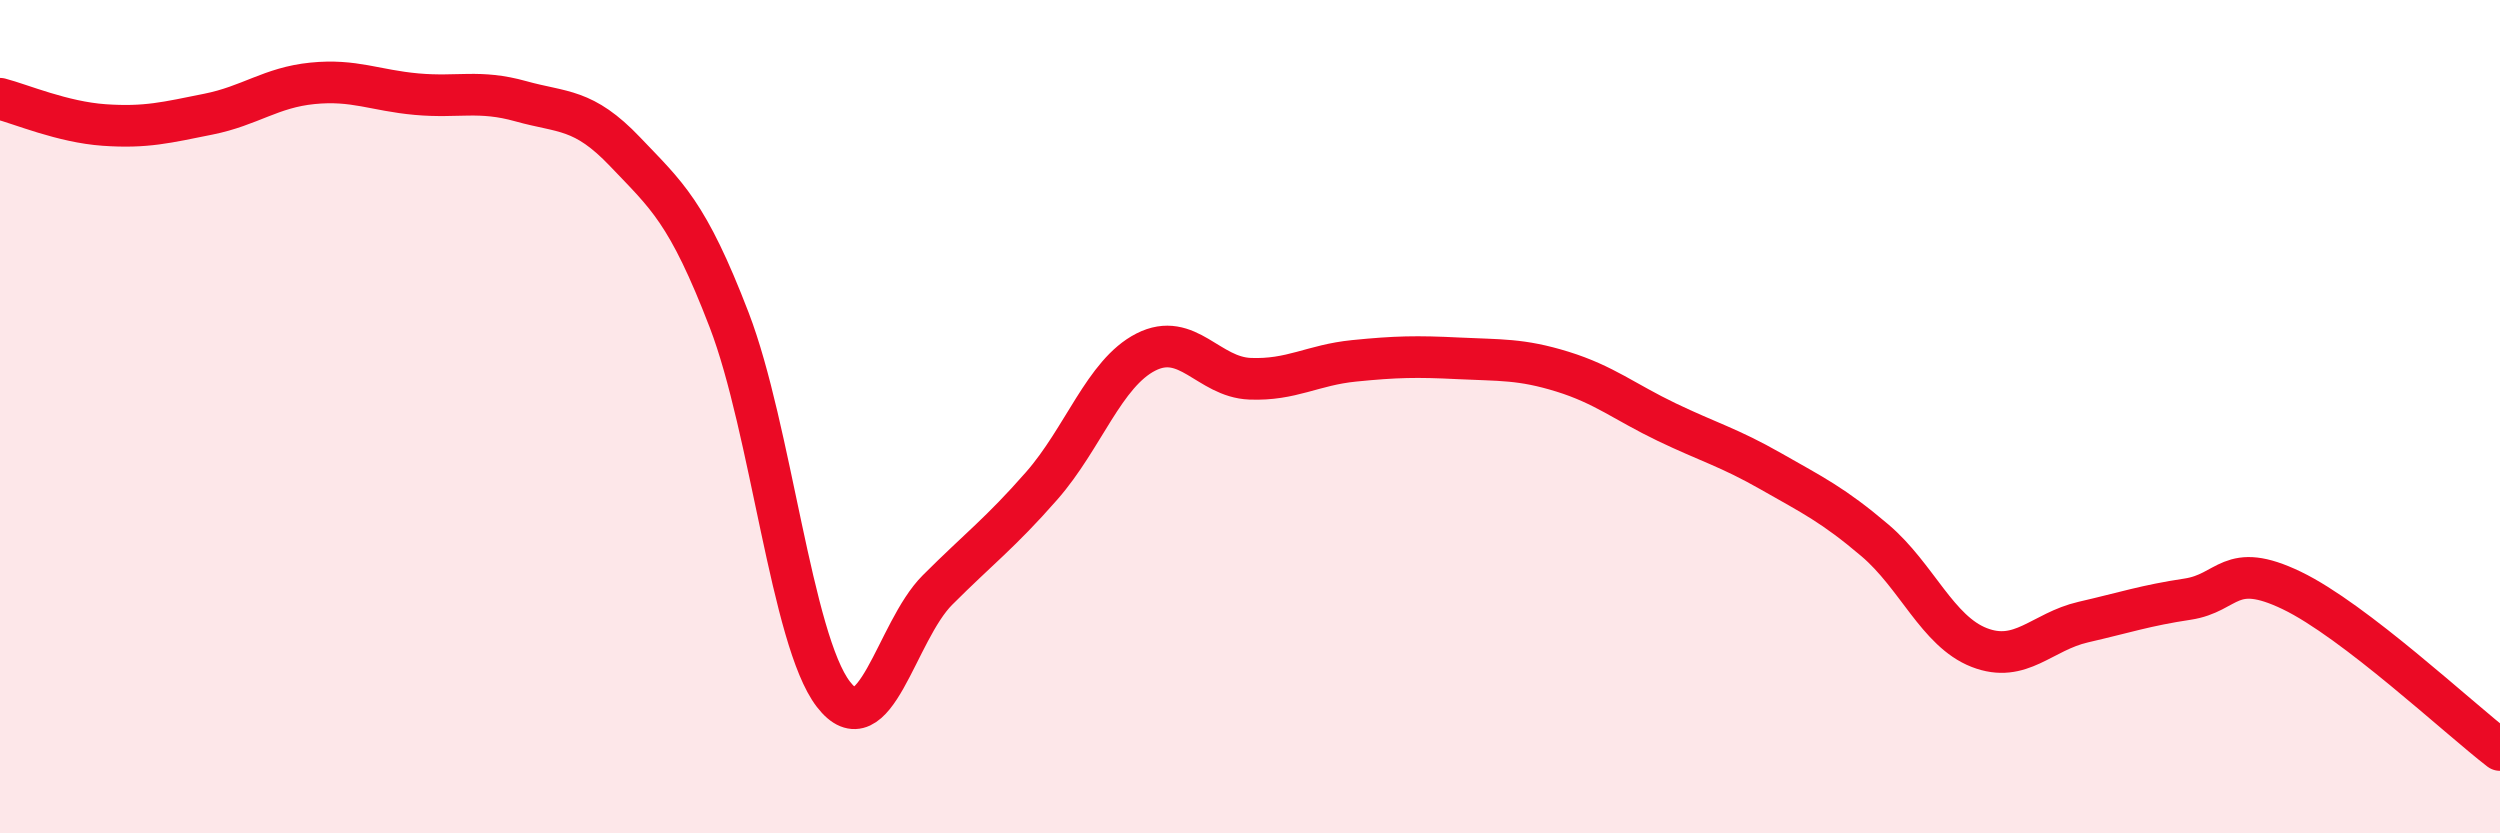 
    <svg width="60" height="20" viewBox="0 0 60 20" xmlns="http://www.w3.org/2000/svg">
      <path
        d="M 0,2.37 C 0.5,2.5 1.5,2.93 2.5,3 C 3.5,3.07 4,2.94 5,2.74 C 6,2.54 6.5,2.1 7.5,2 C 8.5,1.9 9,2.17 10,2.26 C 11,2.35 11.5,2.15 12.5,2.43 C 13.5,2.71 14,2.59 15,3.64 C 16,4.69 16.5,5.08 17.5,7.68 C 18.5,10.28 19,15.36 20,16.66 C 21,17.96 21.5,15.16 22.5,14.16 C 23.5,13.16 24,12.8 25,11.66 C 26,10.52 26.5,8.96 27.5,8.45 C 28.5,7.94 29,9.05 30,9.09 C 31,9.13 31.5,8.76 32.5,8.66 C 33.5,8.56 34,8.55 35,8.6 C 36,8.65 36.5,8.61 37.5,8.92 C 38.5,9.23 39,9.65 40,10.13 C 41,10.61 41.5,10.74 42.5,11.31 C 43.5,11.88 44,12.12 45,12.97 C 46,13.82 46.5,15.15 47.5,15.54 C 48.5,15.93 49,15.16 50,14.93 C 51,14.7 51.5,14.53 52.5,14.38 C 53.5,14.23 53.5,13.45 55,14.17 C 56.5,14.89 59,17.23 60,18L60 20L0 20Z"
        fill="#EB0A25"
        opacity="0.1"
        stroke-linecap="round"
        stroke-linejoin="round"
      />
      <path
        d="M 0,2.37 C 0.5,2.5 1.5,2.93 2.5,3 C 3.5,3.07 4,2.94 5,2.74 C 6,2.54 6.5,2.1 7.5,2 C 8.5,1.9 9,2.17 10,2.26 C 11,2.35 11.5,2.15 12.5,2.43 C 13.5,2.71 14,2.59 15,3.64 C 16,4.69 16.5,5.08 17.5,7.68 C 18.5,10.28 19,15.36 20,16.66 C 21,17.96 21.5,15.16 22.5,14.16 C 23.5,13.16 24,12.8 25,11.66 C 26,10.52 26.5,8.96 27.5,8.45 C 28.5,7.94 29,9.05 30,9.09 C 31,9.13 31.5,8.76 32.5,8.66 C 33.5,8.56 34,8.55 35,8.6 C 36,8.65 36.5,8.61 37.5,8.92 C 38.5,9.23 39,9.65 40,10.13 C 41,10.61 41.5,10.74 42.5,11.31 C 43.5,11.88 44,12.12 45,12.97 C 46,13.82 46.5,15.15 47.5,15.54 C 48.5,15.93 49,15.16 50,14.93 C 51,14.7 51.5,14.53 52.5,14.38 C 53.5,14.23 53.5,13.45 55,14.17 C 56.5,14.89 59,17.23 60,18"
        stroke="#EB0A25"
        stroke-width="1"
        fill="none"
        stroke-linecap="round"
        stroke-linejoin="round"
      />
    </svg>
  